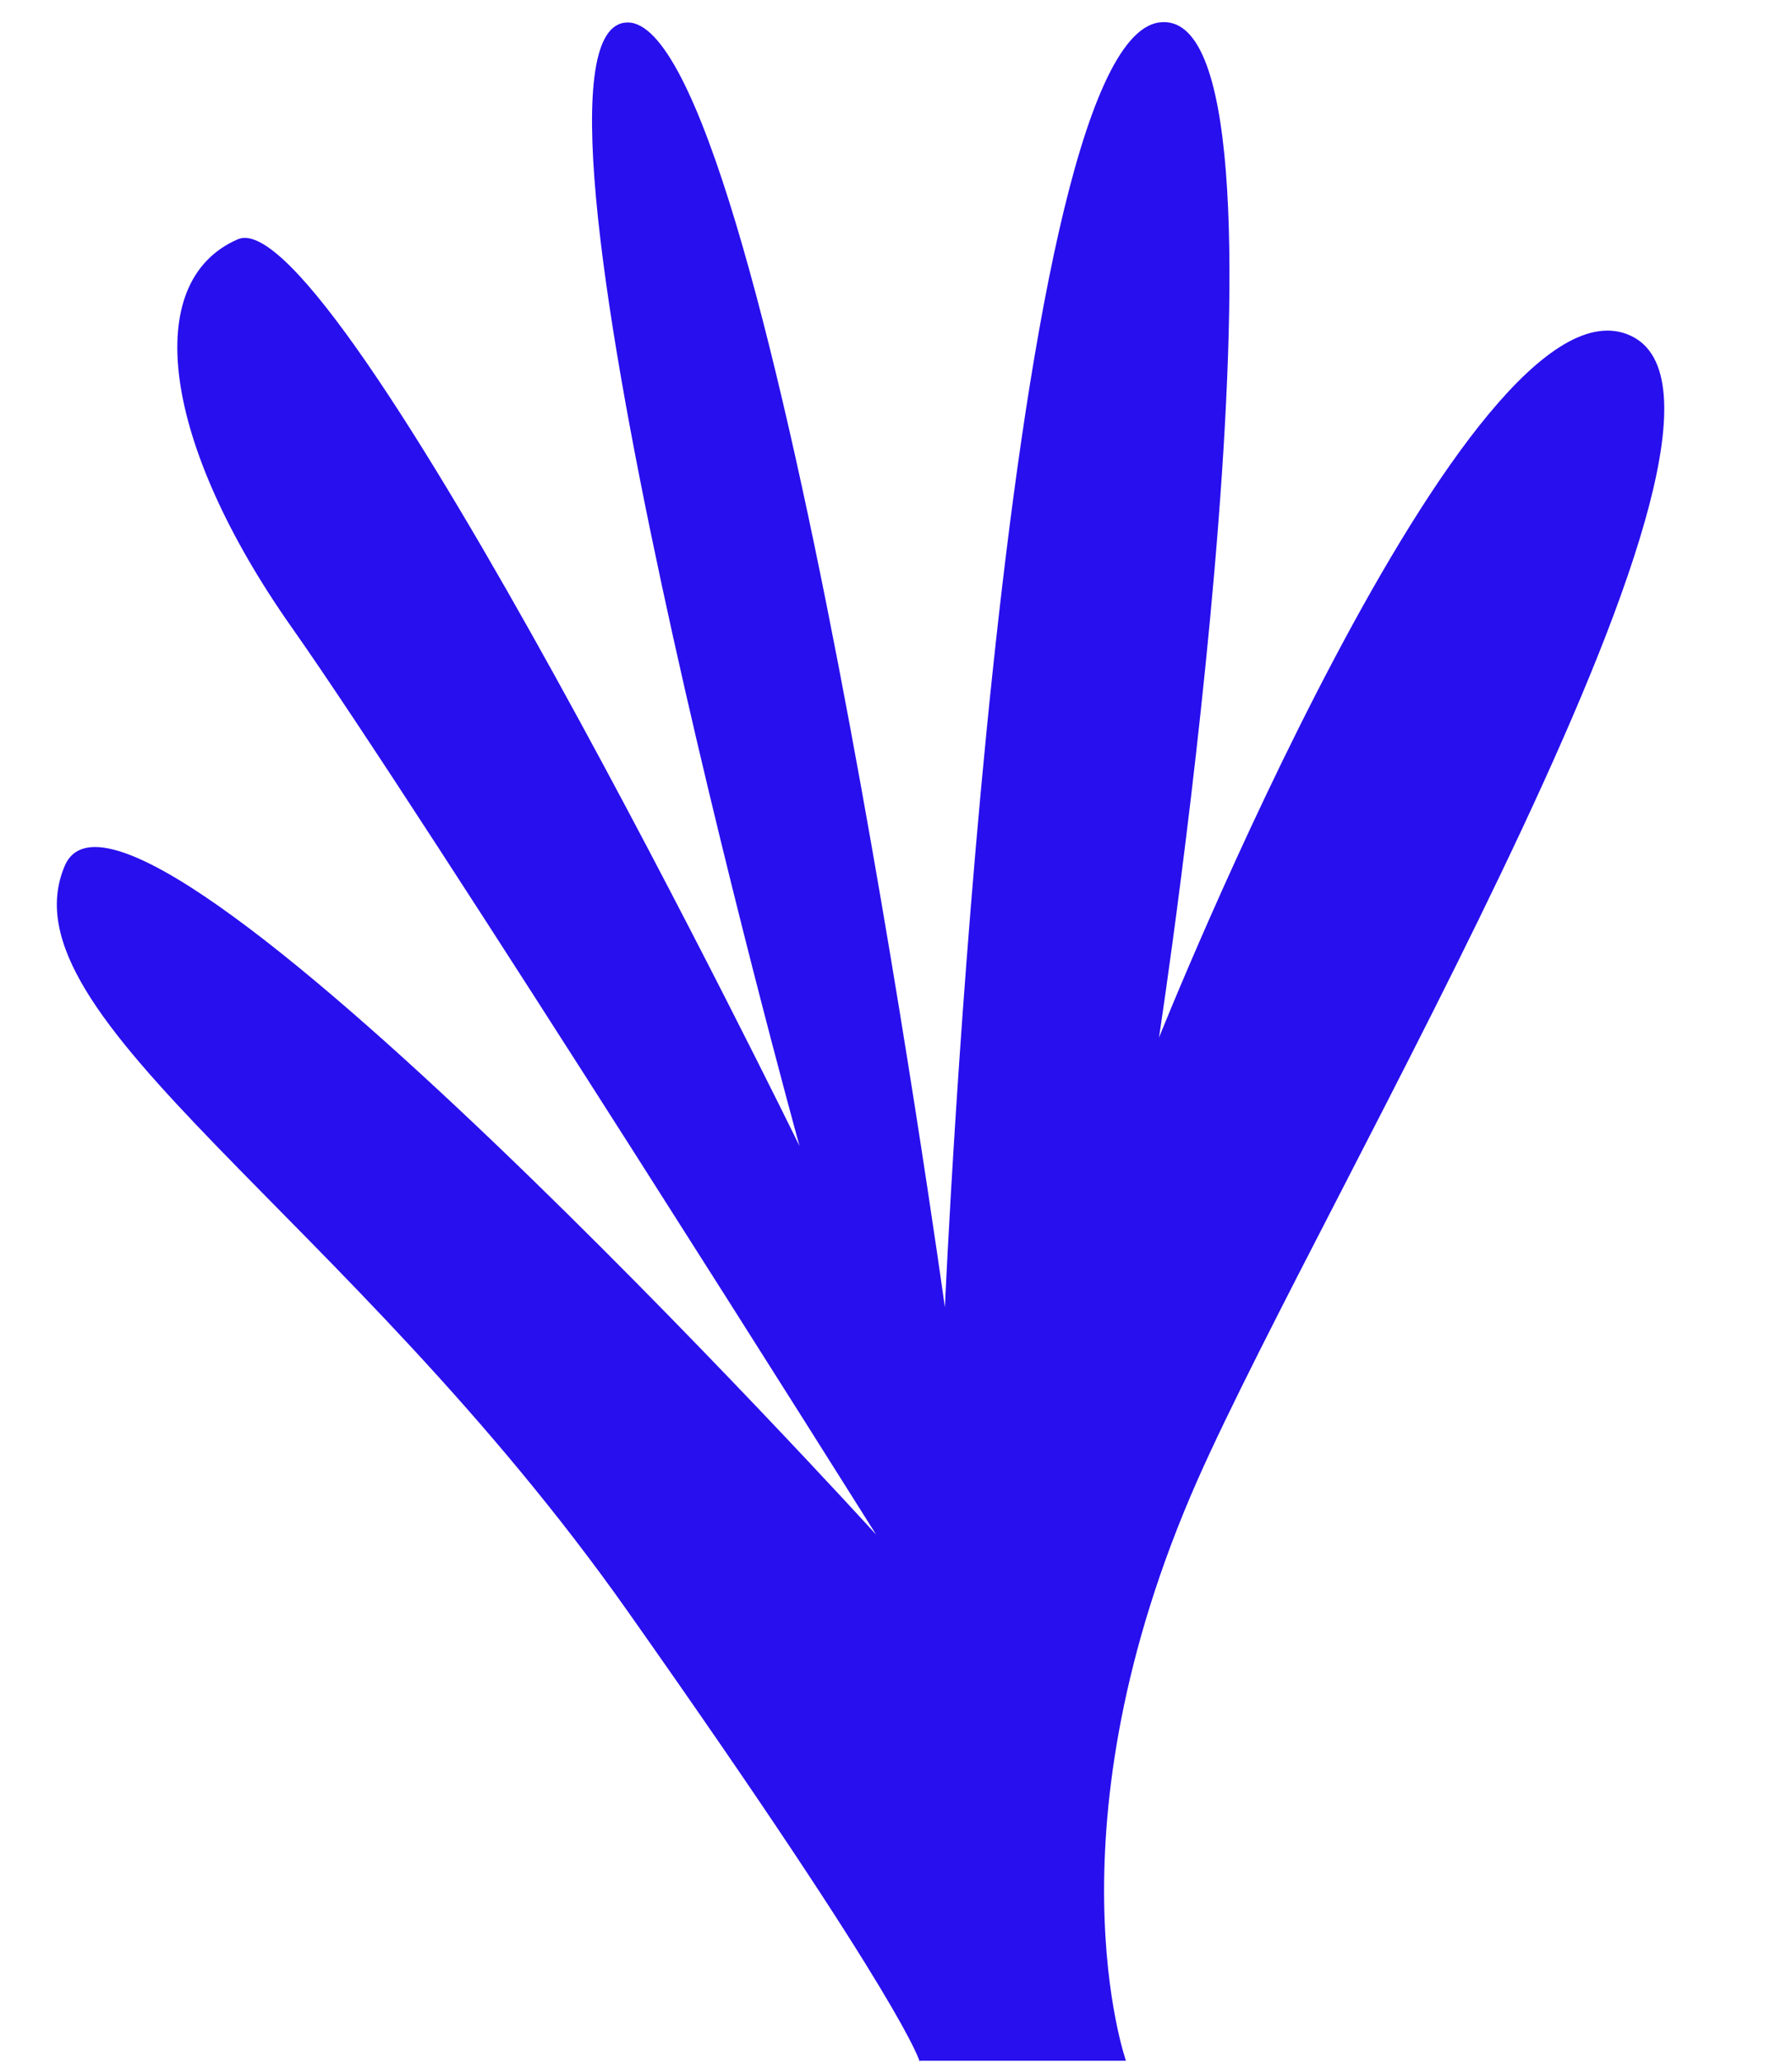 <?xml version="1.0" encoding="UTF-8" standalone="no"?><svg xmlns="http://www.w3.org/2000/svg" xmlns:xlink="http://www.w3.org/1999/xlink" fill="#000000" height="156" preserveAspectRatio="xMidYMid meet" version="1" viewBox="-4.3 -1.7 135.6 156.0" width="135.6" zoomAndPan="magnify"><g id="change1_1"><path d="M65.3,154.3c0,0-0.8-3.9-22.1-34.1S-4.3,75.3,0.6,63.8S62,114.4,62,114.4S27.6,59.7,17.8,45.8 S6.3,19.6,13.7,16.4S56.2,85,56.2,85S32.7,0,43.2,0s24,97.2,24,97.2S71.4,1.7,83.4,0s0,76.8,0,76.8s23.5-58.8,35.7-53.1 S96,88.4,86.3,110.3c-11.6,26.3-5.4,43.9-5.4,43.9H65.3z" fill="#280fed"/></g></svg>